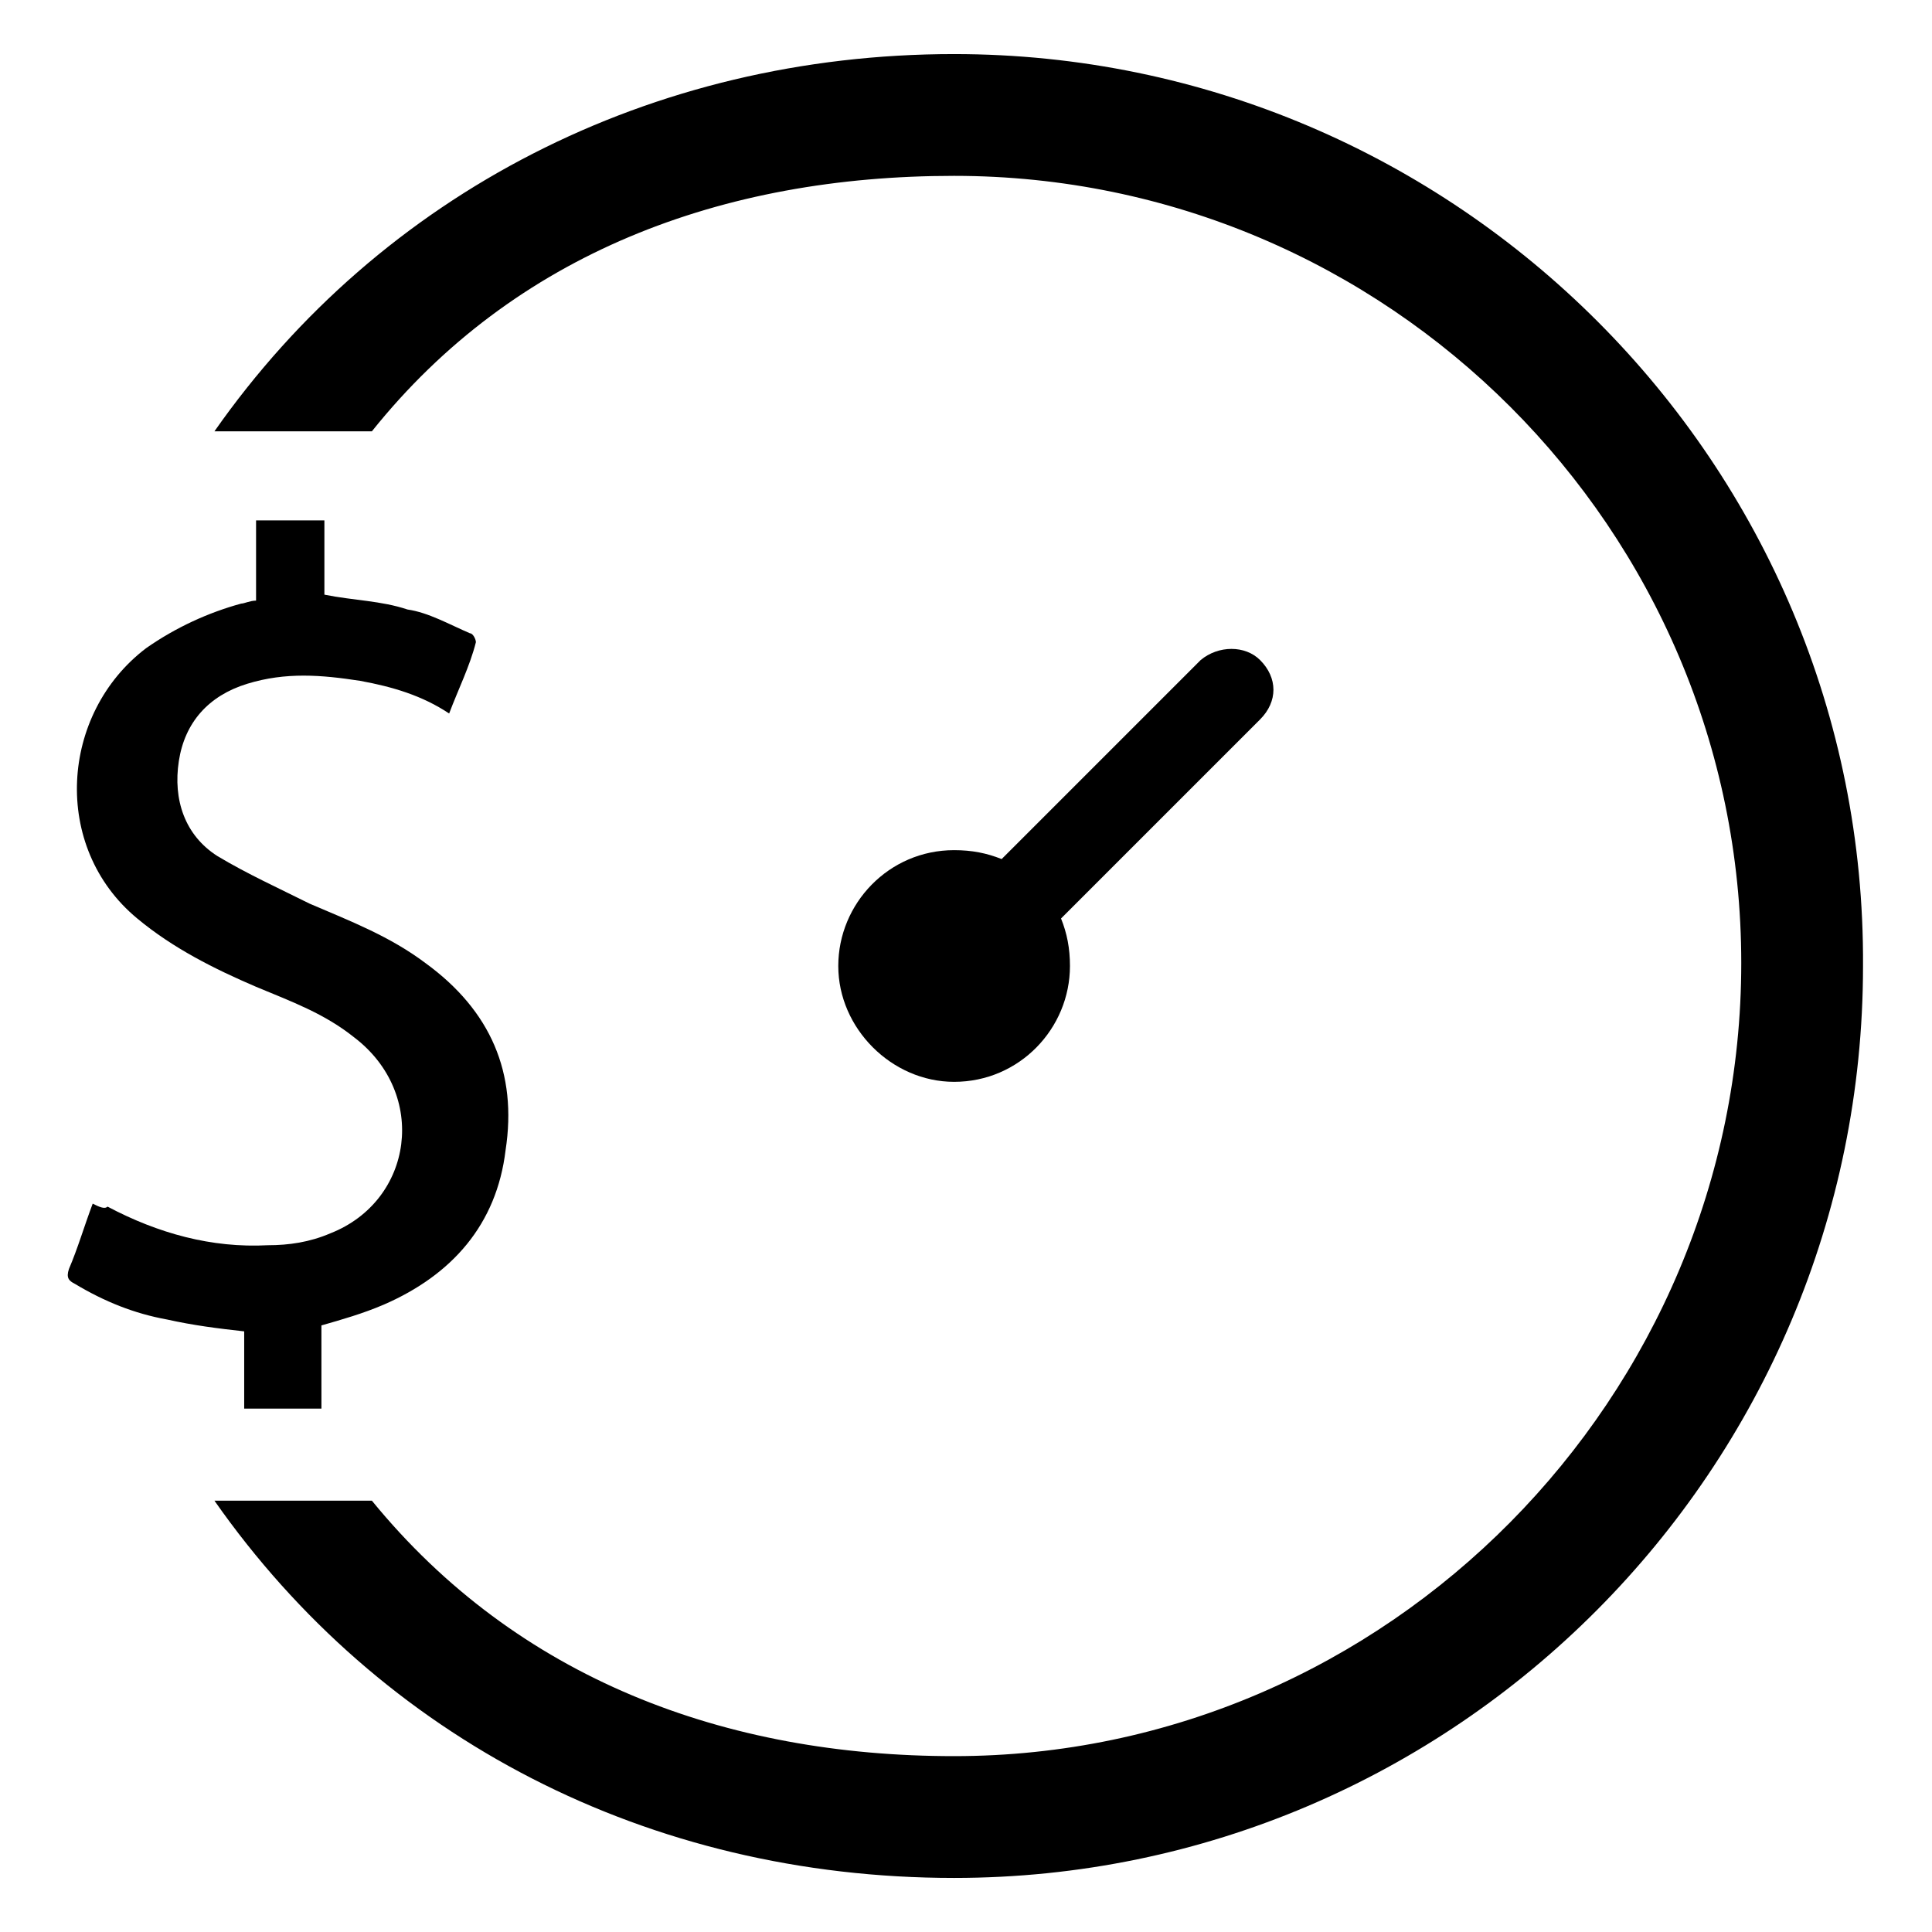 <?xml version="1.0" encoding="UTF-8"?>
<!-- Uploaded to: ICON Repo, www.iconrepo.com, Generator: ICON Repo Mixer Tools -->
<svg fill="#000000" width="800px" height="800px" version="1.1" viewBox="144 144 512 512" xmlns="http://www.w3.org/2000/svg">
 <g>
  <path d="m229.18 495.25c5.512-1.574 11.02-3.148 16.531-5.512 18.105-7.871 29.914-21.254 32.273-40.934 3.148-20.469-3.938-37-21.254-49.594-9.445-7.086-19.68-11.02-30.699-15.742-7.871-3.938-16.531-7.871-24.402-12.594-8.66-5.512-11.809-14.957-10.234-25.191s7.871-17.32 18.105-20.469c10.234-3.148 19.68-2.363 29.914-0.789 8.66 1.574 16.531 3.938 23.617 8.66 2.363-6.297 5.512-12.594 7.086-18.895 0-0.789-0.789-2.363-1.574-2.363-5.512-2.363-11.02-5.512-16.531-6.297-7.086-2.363-14.168-2.363-22.043-3.938v-19.68l-18.109 0.004v21.254c-1.574 0-3.148 0.789-3.938 0.789-8.66 2.363-17.32 6.297-25.191 11.809-22.828 17.32-25.191 52.742-2.363 71.637 9.445 7.871 20.469 13.383 31.488 18.105 9.445 3.938 18.105 7.086 25.977 13.383 19.68 14.957 15.742 43.297-6.297 51.957-5.512 2.363-11.02 3.148-16.531 3.148-14.957 0.789-29.125-3.148-42.508-10.234-0.781 0.785-2.356-0.004-3.93-0.789-2.363 6.297-3.938 11.809-6.297 17.32-0.789 2.363 0 3.148 1.574 3.938 7.871 4.723 15.742 7.871 24.402 9.445 7.086 1.574 13.383 2.363 20.469 3.148v20.469h20.469z"/>
  <path d="m396.85 158.33c-80.297 0-151.93 36.996-196.02 99.973h41.723c37.785-47.23 92.891-67.699 154.29-67.699 114.93 0 208.61 93.676 208.61 208.61-0.004 114.93-93.68 210.18-208.61 210.18-60.617 0-115.72-20.469-154.29-67.699h-41.723c44.082 62.977 114.93 99.977 196.01 99.977 133.04 0 240.88-108.63 240.88-241.67 0.789-133.04-107.84-241.67-240.88-241.67z"/>
  <path d="m477.93 318.92c-3.938-3.938-11.02-3.938-15.742 0l-52.742 52.742c-3.938-1.574-7.871-2.363-12.594-2.363-17.32 0-30.699 14.168-30.699 30.699s14.168 30.699 30.699 30.699c17.32 0 30.699-14.168 30.699-30.699 0-4.723-0.789-8.66-2.363-12.594l52.742-52.742c4.727-4.723 4.727-11.02 0-15.742z"/>
 </g>
</svg>